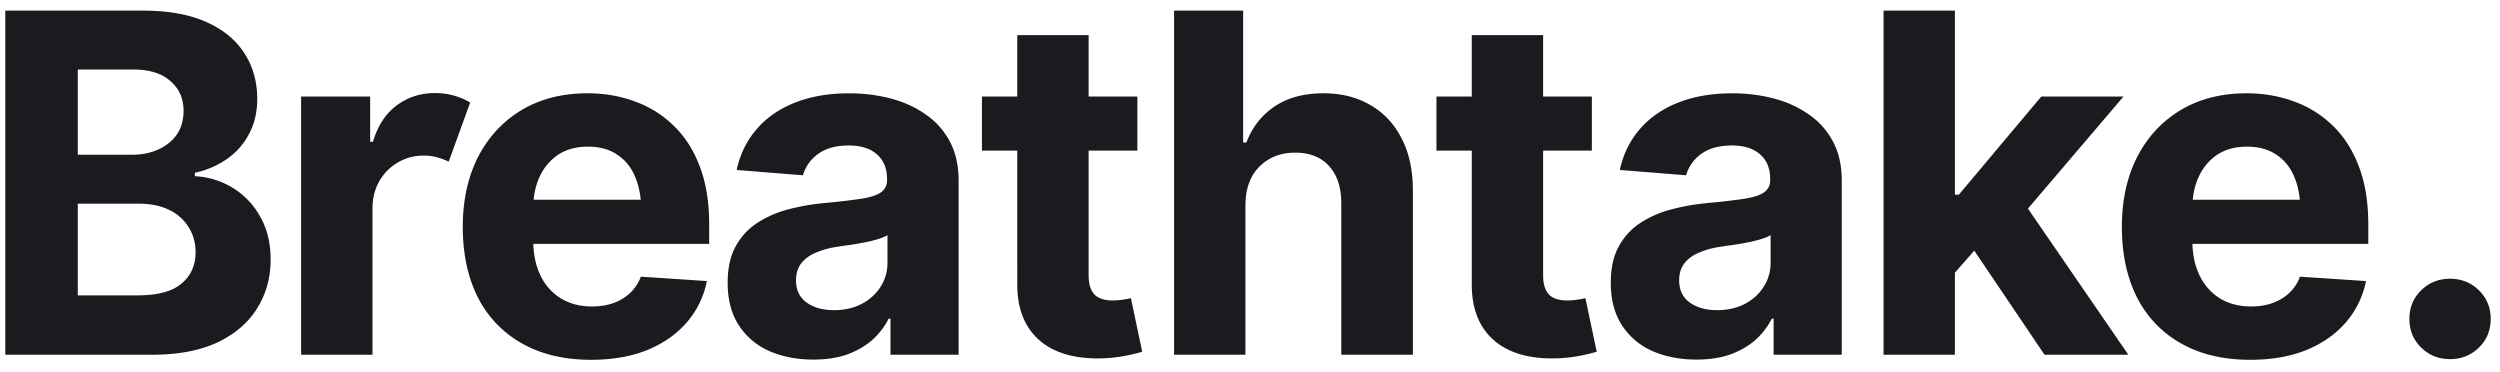 <svg xmlns="http://www.w3.org/2000/svg" width="148" height="22" fill="none"><path fill="#191B1F" d="M145.043 21.26q-1.012 0-1.709-.684-.697-.683-.697-1.695t.697-1.695 1.709-.684q1.011 0 1.709.684.697.682.697 1.695t-.697 1.695q-.698.684-1.709.684M133.203 21.3q-2.352 0-4.06-.956a6.45 6.45 0 0 1-2.625-2.721q-.903-1.777-.903-4.197 0-2.351.903-4.13.915-1.777 2.57-2.775 1.668-.998 3.91-.998 1.518 0 2.83.493a6.3 6.3 0 0 1 2.297 1.449q.984.957 1.531 2.42.547 1.448.547 3.404v1.149h-12.906v-2.612h10.855l-1.968.684q0-1.163-.356-2.024-.355-.861-1.066-1.326-.697-.478-1.737-.478-1.038 0-1.763.478a3.1 3.1 0 0 0-1.094 1.299q-.383.82-.383 1.887v1.845q0 1.244.438 2.133a3.25 3.25 0 0 0 1.216 1.354q.793.465 1.819.465.71 0 1.285-.206.575-.204.984-.601.425-.396.629-.957l3.91.26a5.3 5.3 0 0 1-1.203 2.46q-.902 1.04-2.338 1.628-1.435.574-3.322.574M115.334 16.598l.014-5.073h.615l4.881-5.81h4.867l-6.563 7.697h-1.025zM111.506 21V.629h4.224V21zm9.529 0-4.484-6.645 2.816-3.007L125.998 21zM100.432 21.287q-1.45 0-2.612-.506a4.12 4.12 0 0 1-1.804-1.531q-.657-1.011-.657-2.516 0-1.284.465-2.132.465-.863 1.272-1.395a6.2 6.2 0 0 1 1.832-.807 13.3 13.3 0 0 1 2.174-.382 38 38 0 0 0 2.132-.247q.807-.123 1.176-.369a.84.84 0 0 0 .383-.738v-.068q0-.945-.602-1.463-.588-.52-1.668-.52-1.134 0-1.818.506a2.32 2.32 0 0 0-.889 1.258l-3.923-.315q.3-1.394 1.175-2.406.876-1.024 2.256-1.572 1.394-.56 3.227-.56 1.271 0 2.433.3t2.065.93q.916.615 1.449 1.6.534.984.533 2.337V21h-4.033v-2.133h-.109a4.3 4.3 0 0 1-.985 1.272q-.615.533-1.476.847-.861.3-1.996.301m1.216-2.926q.93 0 1.641-.369a2.9 2.9 0 0 0 1.121-1.012q.41-.642.41-1.435v-1.627q-.191.123-.547.232a7 7 0 0 1-.765.192q-.424.082-.848.15-.424.055-.765.11a5 5 0 0 0-1.313.355q-.56.233-.875.643-.3.396-.3.998 0 .86.628 1.312.629.45 1.613.451M94.238 5.715v3.2h-9.2v-3.2zm-7.11-3.637h4.225v14.219q0 .766.342 1.135.342.355 1.094.355.246 0 .547-.04.3-.042.52-.097l.67 3.172a10 10 0 0 1-1.354.301 9 9 0 0 1-1.272.096q-2.283 0-3.527-1.135-1.245-1.149-1.244-3.227zM73.73 12.168V21h-4.224V.629h4.088v7.807h.191q.52-1.355 1.668-2.133 1.162-.78 2.899-.78 1.586 0 2.775.698 1.19.683 1.846 1.968.67 1.285.67 3.09V21h-4.239v-8.969q0-1.408-.724-2.2-.711-.794-2.01-.794-.875 0-1.531.383a2.66 2.66 0 0 0-1.04 1.066q-.368.698-.368 1.682M67.332 5.715v3.2h-9.201v-3.2zm-7.11-3.637h4.225v14.219q0 .766.342 1.135.342.355 1.094.355.246 0 .547-.04.3-.042.52-.097l.67 3.172a10 10 0 0 1-1.354.301 9 9 0 0 1-1.272.096q-2.283 0-3.527-1.135-1.245-1.149-1.244-3.227zM48.15 21.287q-1.449 0-2.61-.506a4.1 4.1 0 0 1-1.806-1.531q-.656-1.011-.656-2.516 0-1.284.465-2.132.465-.863 1.272-1.395a6.2 6.2 0 0 1 1.832-.807q1.025-.274 2.173-.382a38 38 0 0 0 2.133-.247q.807-.123 1.176-.369a.84.84 0 0 0 .383-.738v-.068q0-.945-.602-1.463-.588-.52-1.668-.52-1.134 0-1.818.506a2.32 2.32 0 0 0-.889 1.258l-3.924-.315q.3-1.394 1.176-2.406.874-1.024 2.256-1.572 1.395-.56 3.227-.56 1.27 0 2.433.3t2.065.93q.915.615 1.449 1.6.533.984.533 2.337V21h-4.033v-2.133h-.11a4.3 4.3 0 0 1-.984 1.272q-.615.533-1.476.847-.862.3-1.997.301m1.217-2.926q.93 0 1.64-.369a2.9 2.9 0 0 0 1.122-1.012q.41-.642.41-1.435v-1.627q-.192.123-.547.232a7 7 0 0 1-.765.192q-.425.082-.848.15-.424.055-.766.11a5 5 0 0 0-1.312.355q-.561.233-.875.643-.3.396-.301.998 0 .86.629 1.312.63.45 1.613.451M34.984 21.3q-2.35 0-4.06-.956a6.46 6.46 0 0 1-2.625-2.721q-.902-1.777-.902-4.197 0-2.351.902-4.13.915-1.777 2.57-2.775 1.668-.998 3.91-.998 1.518 0 2.83.493a6.3 6.3 0 0 1 2.297 1.449q.985.957 1.532 2.42.546 1.448.546 3.404v1.149H29.078v-2.612h10.856l-1.97.684q0-1.163-.355-2.024T36.543 9.16q-.698-.478-1.736-.478-1.04 0-1.764.478a3.1 3.1 0 0 0-1.094 1.299q-.383.82-.383 1.887v1.845q0 1.244.438 2.133a3.25 3.25 0 0 0 1.217 1.354q.793.465 1.818.465.71 0 1.285-.206.574-.204.985-.601.423-.396.629-.957l3.91.26a5.3 5.3 0 0 1-1.203 2.46q-.903 1.04-2.338 1.628-1.436.574-3.323.574M17.826 21V5.715h4.088v2.68h.164q.425-1.422 1.395-2.147.983-.738 2.27-.738.615 0 1.134.15.532.15.957.41l-1.271 3.5q-.302-.15-.657-.246a2.6 2.6 0 0 0-.793-.11 2.9 2.9 0 0 0-1.545.397 2.94 2.94 0 0 0-1.107 1.108q-.41.71-.41 1.64V21zM.313 21V.629H8.46q2.242 0 3.746.67t2.256 1.846q.766 1.175.766 2.707 0 1.19-.493 2.091a4.1 4.1 0 0 1-1.312 1.477 5.2 5.2 0 0 1-1.887.807v.205a4.7 4.7 0 0 1 2.188.656 4.55 4.55 0 0 1 1.654 1.695q.643 1.08.643 2.584 0 1.614-.807 2.899-.794 1.27-2.352 2.01Q11.304 21 9.008 21zm4.292-3.514h3.528q1.79 0 2.611-.697.834-.697.834-1.846 0-.847-.41-1.49a2.7 2.7 0 0 0-1.148-1.025q-.753-.37-1.791-.37H4.605zm0-8.326h3.2q.888 0 1.572-.314.698-.315 1.094-.889.396-.588.396-1.394 0-1.095-.78-1.764-.765-.684-2.2-.684H4.605z"/></svg>